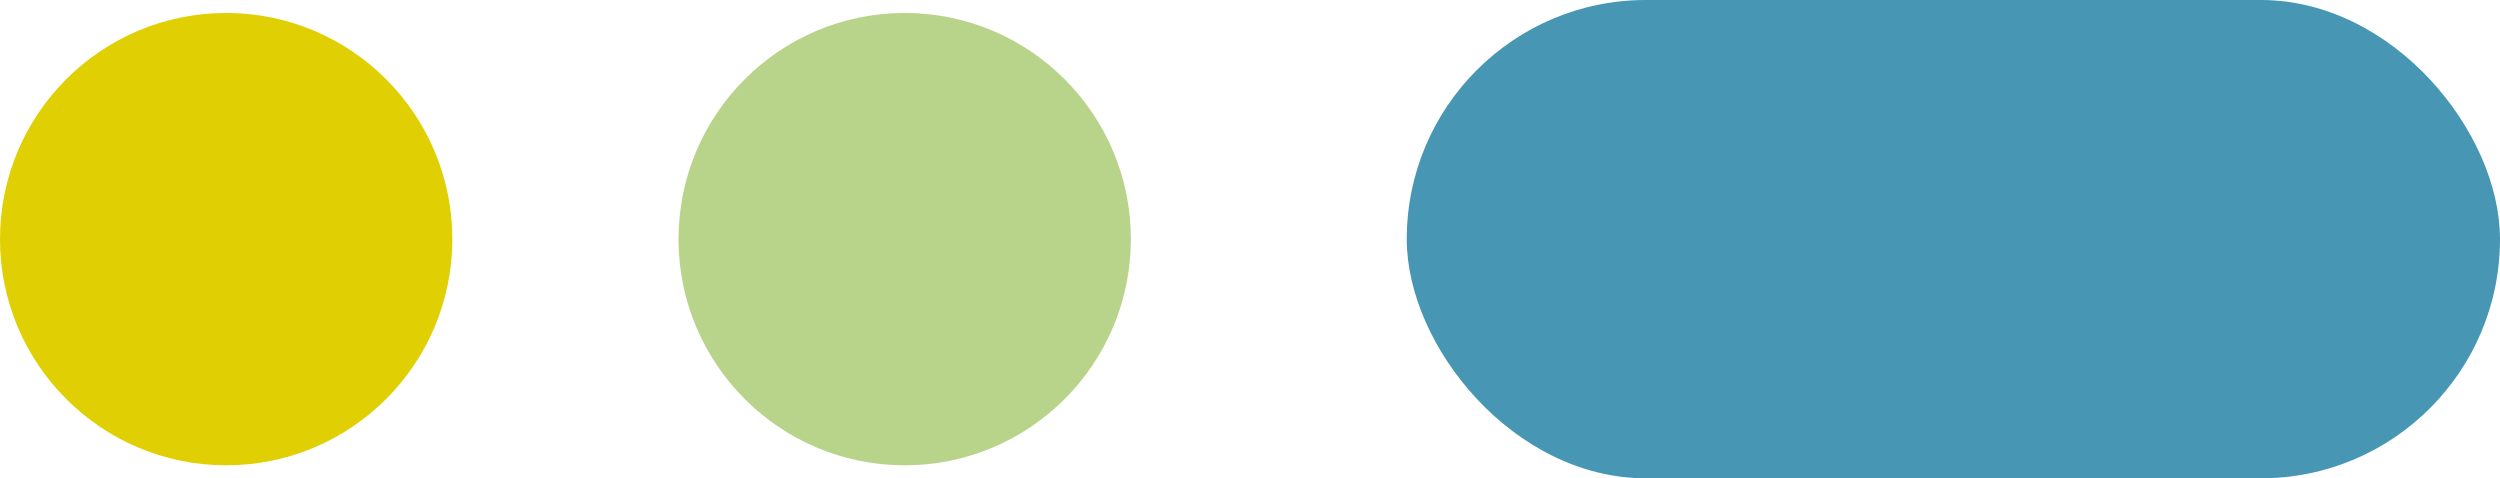 <svg xmlns="http://www.w3.org/2000/svg" width="107.807" height="20.626" viewBox="0 0 107.807 20.626">
  <g id="Group_33" data-name="Group 33" transform="translate(-537.338 -114.785)">
    <g id="Group_32" data-name="Group 32" transform="translate(537.338 114.785)">
      <rect id="Rectangle_30" data-name="Rectangle 30" width="47.144" height="20.626" rx="10.313" transform="translate(60.663)" fill="#4696b4"/>
      <circle id="Ellipse_5" data-name="Ellipse 5" cx="9.753" cy="9.753" r="9.753" transform="translate(29.26 0.559)" fill="#b8d38a"/>
      <circle id="Ellipse_6" data-name="Ellipse 6" cx="9.753" cy="9.753" r="9.753" transform="translate(0 0.559)" fill="#e0d003"/>
    </g>
  </g>
</svg>
